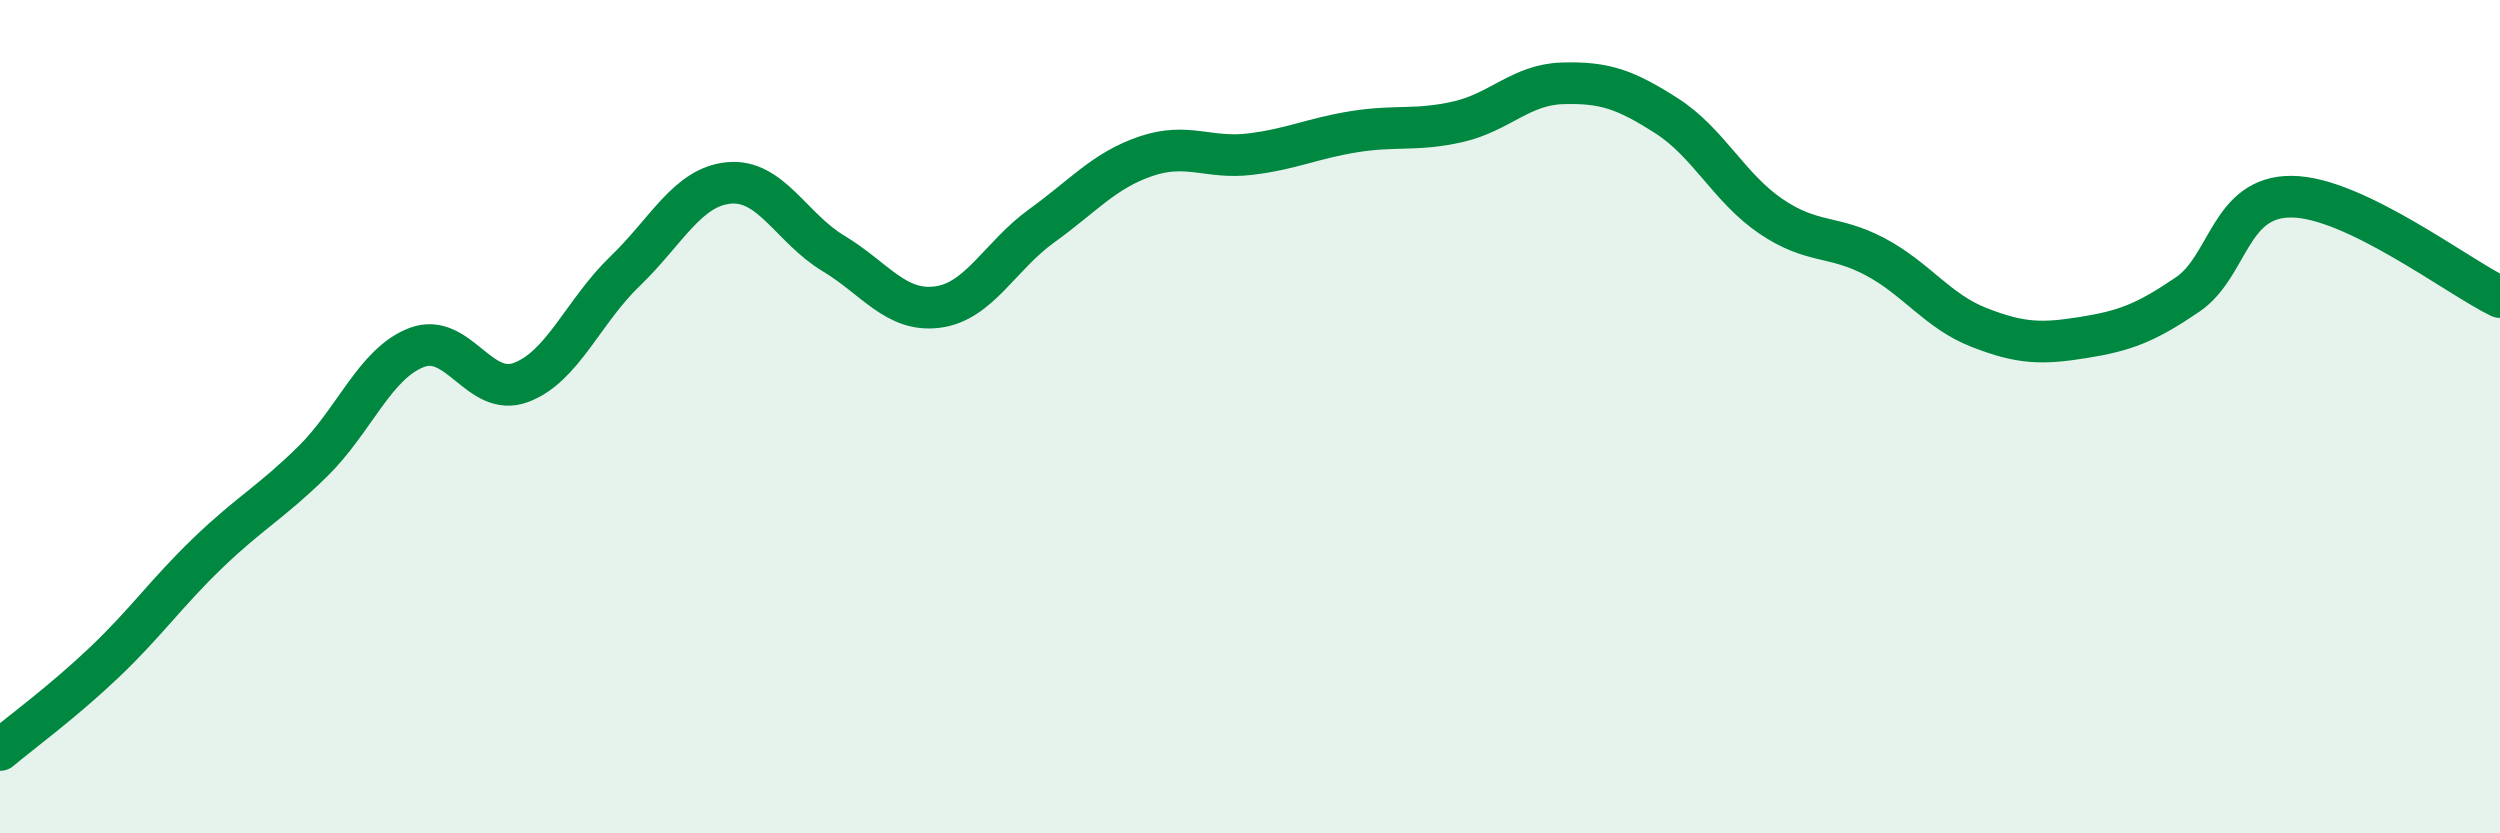 
    <svg width="60" height="20" viewBox="0 0 60 20" xmlns="http://www.w3.org/2000/svg">
      <path
        d="M 0,18 C 0.5,17.58 1.5,16.85 2.5,15.9 C 3.5,14.95 4,14.22 5,13.26 C 6,12.3 6.5,12.06 7.5,11.08 C 8.5,10.1 9,8.72 10,8.34 C 11,7.96 11.5,9.55 12.5,9.18 C 13.5,8.81 14,7.47 15,6.51 C 16,5.55 16.5,4.48 17.5,4.39 C 18.5,4.3 19,5.48 20,6.08 C 21,6.68 21.5,7.5 22.5,7.37 C 23.5,7.24 24,6.14 25,5.42 C 26,4.7 26.5,4.09 27.5,3.75 C 28.5,3.41 29,3.82 30,3.7 C 31,3.58 31.5,3.32 32.5,3.16 C 33.5,3 34,3.15 35,2.92 C 36,2.69 36.5,2.03 37.5,2 C 38.5,1.97 39,2.14 40,2.78 C 41,3.42 41.5,4.51 42.5,5.19 C 43.5,5.87 44,5.63 45,6.16 C 46,6.69 46.5,7.47 47.5,7.86 C 48.5,8.25 49,8.26 50,8.1 C 51,7.94 51.5,7.75 52.5,7.07 C 53.5,6.39 53.5,4.71 55,4.72 C 56.5,4.73 59,6.65 60,7.13L60 20L0 20Z"
        fill="#008740"
        opacity="0.1"
        stroke-linecap="round"
        stroke-linejoin="round"
      />
      <path
        d="M 0,18 C 0.5,17.58 1.5,16.85 2.5,15.9 C 3.5,14.95 4,14.22 5,13.26 C 6,12.3 6.5,12.06 7.5,11.08 C 8.5,10.1 9,8.72 10,8.34 C 11,7.96 11.5,9.55 12.5,9.18 C 13.5,8.81 14,7.47 15,6.51 C 16,5.55 16.5,4.48 17.5,4.39 C 18.5,4.3 19,5.48 20,6.08 C 21,6.68 21.5,7.5 22.5,7.37 C 23.5,7.24 24,6.14 25,5.42 C 26,4.7 26.5,4.09 27.5,3.75 C 28.5,3.41 29,3.82 30,3.7 C 31,3.58 31.5,3.32 32.5,3.16 C 33.5,3 34,3.15 35,2.92 C 36,2.69 36.5,2.03 37.5,2 C 38.5,1.97 39,2.14 40,2.78 C 41,3.42 41.5,4.51 42.5,5.19 C 43.5,5.87 44,5.63 45,6.16 C 46,6.69 46.5,7.47 47.5,7.86 C 48.5,8.25 49,8.26 50,8.1 C 51,7.94 51.5,7.75 52.5,7.07 C 53.5,6.39 53.5,4.71 55,4.72 C 56.5,4.73 59,6.65 60,7.13"
        stroke="#008740"
        stroke-width="1"
        fill="none"
        stroke-linecap="round"
        stroke-linejoin="round"
      />
    </svg>
  